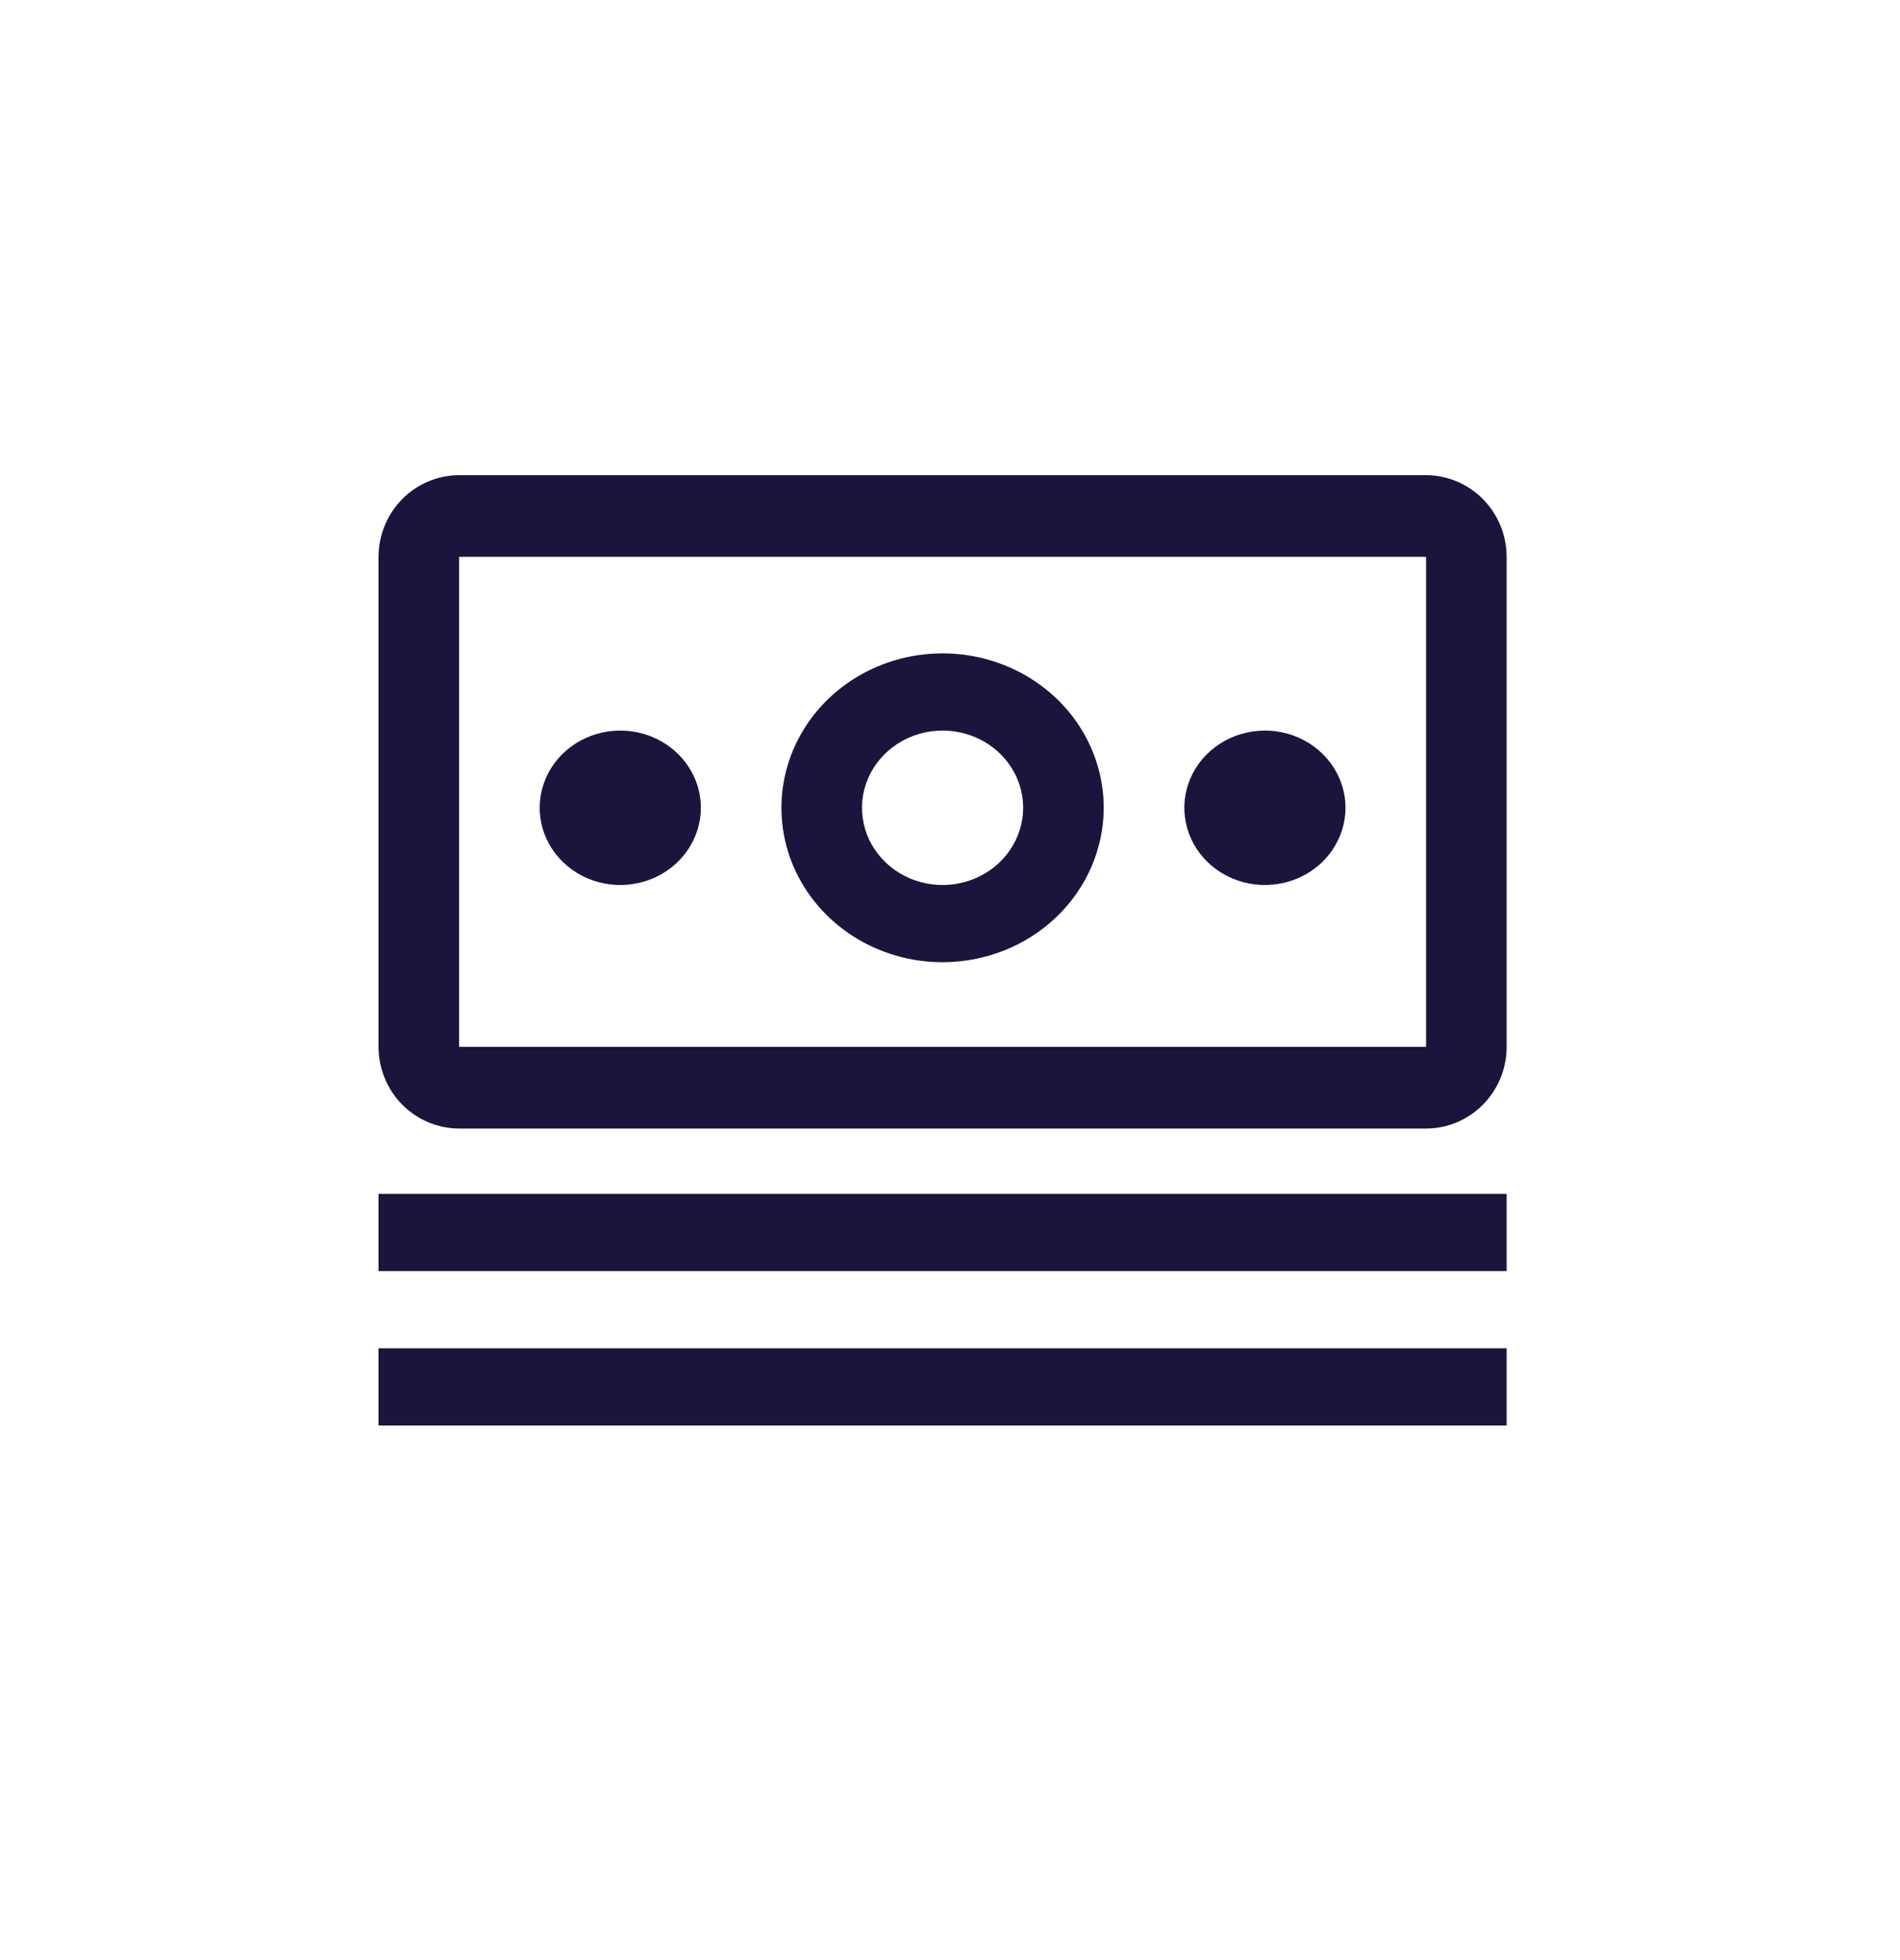 <svg width="32" height="33" viewBox="0 0 32 33" fill="none" xmlns="http://www.w3.org/2000/svg">
<g id="carbon:money">
<path id="Vector" d="M6.375 20.1H25.375V21.4H6.375V20.1ZM6.375 22.7H25.375V24H6.375V22.7ZM21.304 12.3C21.035 12.3 20.773 12.376 20.55 12.519C20.326 12.662 20.152 12.865 20.05 13.102C19.947 13.34 19.92 13.601 19.973 13.854C20.025 14.106 20.154 14.337 20.344 14.519C20.534 14.701 20.776 14.825 21.039 14.875C21.302 14.925 21.575 14.899 21.823 14.801C22.071 14.703 22.283 14.536 22.432 14.322C22.581 14.108 22.661 13.857 22.661 13.6C22.661 13.255 22.518 12.925 22.263 12.681C22.009 12.437 21.663 12.3 21.304 12.3ZM15.875 16.2C15.338 16.2 14.813 16.047 14.367 15.762C13.921 15.476 13.573 15.07 13.367 14.595C13.162 14.12 13.108 13.597 13.213 13.093C13.318 12.588 13.576 12.125 13.956 11.761C14.335 11.398 14.819 11.15 15.345 11.05C15.872 10.95 16.418 11.001 16.914 11.198C17.41 11.395 17.834 11.728 18.132 12.155C18.43 12.583 18.589 13.086 18.589 13.6C18.588 14.289 18.302 14.95 17.793 15.438C17.285 15.925 16.595 16.199 15.875 16.2ZM15.875 12.3C15.607 12.3 15.344 12.376 15.121 12.519C14.898 12.662 14.724 12.865 14.621 13.102C14.518 13.34 14.492 13.601 14.544 13.854C14.596 14.106 14.726 14.337 14.915 14.519C15.105 14.701 15.347 14.825 15.61 14.875C15.873 14.925 16.146 14.899 16.394 14.801C16.642 14.703 16.854 14.536 17.003 14.322C17.152 14.108 17.232 13.857 17.232 13.6C17.232 13.255 17.089 12.925 16.835 12.681C16.58 12.437 16.235 12.3 15.875 12.3ZM10.446 12.3C10.178 12.3 9.916 12.376 9.692 12.519C9.469 12.662 9.295 12.865 9.193 13.102C9.09 13.34 9.063 13.601 9.115 13.854C9.168 14.106 9.297 14.337 9.487 14.519C9.677 14.701 9.918 14.825 10.182 14.875C10.445 14.925 10.718 14.899 10.966 14.801C11.214 14.703 11.426 14.536 11.575 14.322C11.724 14.108 11.804 13.857 11.804 13.6C11.804 13.255 11.661 12.925 11.406 12.681C11.152 12.437 10.806 12.3 10.446 12.3Z" fill="#1C143D"/>
<path id="Vector_2" d="M24.018 19H7.732C7.372 18.999 7.028 18.854 6.773 18.596C6.519 18.339 6.376 17.989 6.375 17.625V9.375C6.376 9.011 6.519 8.661 6.773 8.404C7.028 8.146 7.372 8.001 7.732 8H24.018C24.378 8.001 24.722 8.146 24.977 8.404C25.231 8.661 25.374 9.011 25.375 9.375V17.625C25.375 17.989 25.231 18.339 24.977 18.597C24.723 18.854 24.378 19 24.018 19ZM24.018 9.375H7.732V17.625H24.018V9.375Z" fill="#1C143D"/>
</g>
</svg>
